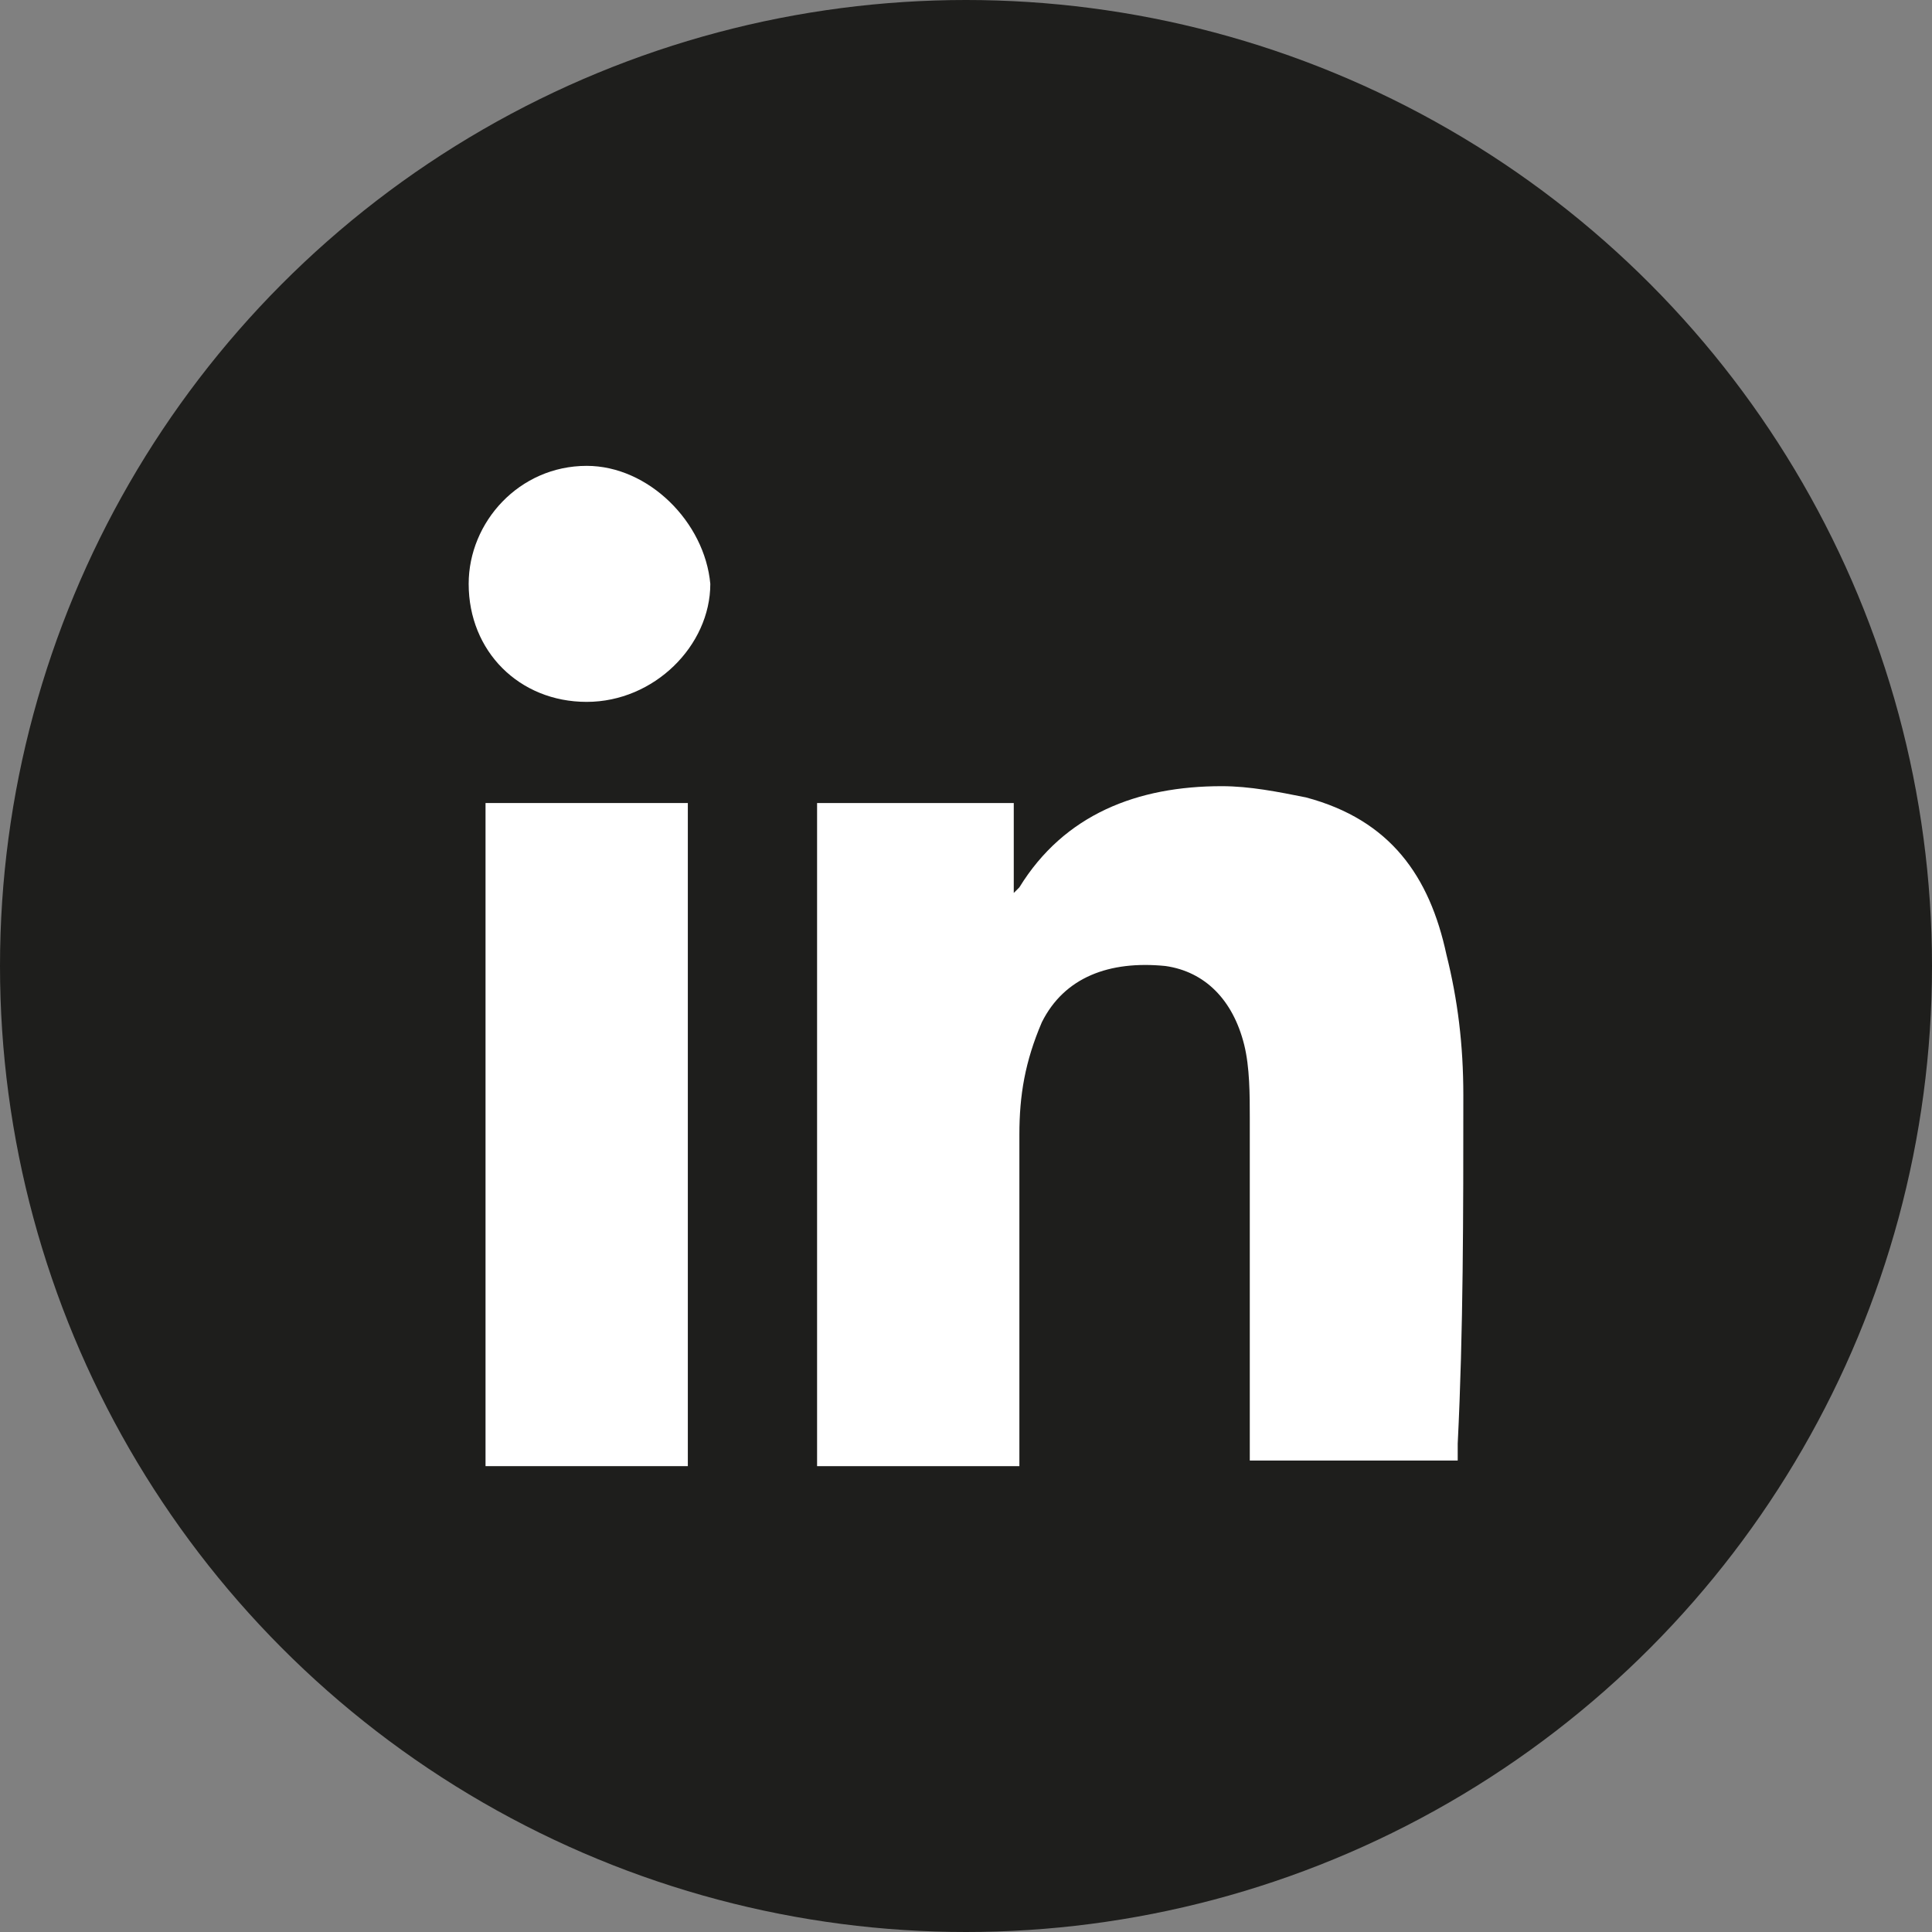 <?xml version="1.0" encoding="UTF-8"?> <svg xmlns="http://www.w3.org/2000/svg" id="Calque_2" viewBox="0 0 34.38 34.38"><rect x="0" y="0" width="34.38" height="34.38" fill="#808080" stroke="none"/><defs><style>.cls-1{fill:#1e1e1c;}.cls-1,.cls-2{stroke-width:0px;}.cls-2{fill:#fff;}</style></defs><g id="Calque_1-2"><circle class="cls-1" cx="17.19" cy="17.19" r="17.19"></circle><path class="cls-2" d="M26.04,19.49c0-.9-.1-1.7-.3-2.5-.3-1.4-1-2.4-2.5-2.8-.5-.1-1-.2-1.5-.2-1.5,0-2.8.5-3.6,1.8l-.1.1v-1.6h-3.5v11.8h3.6v-5.9c0-.7.1-1.3.4-2,.4-.8,1.2-1.1,2.2-1,.7.1,1.2.6,1.4,1.4.1.4.1.9.1,1.3v6.1h3.7v-.3c.1-2,.1-4.1.1-6.2Z"></path><path class="cls-2" d="M8.64,26.09h3.6v-11.8h-3.6v11.8Z"></path><path class="cls-2" d="M10.44,8.29c-1.2,0-2.1,1-2.1,2.1,0,1.2.9,2.1,2.1,2.1s2.2-1,2.2-2.1c-.1-1.1-1.1-2.1-2.2-2.1Z"></path></g></svg> 